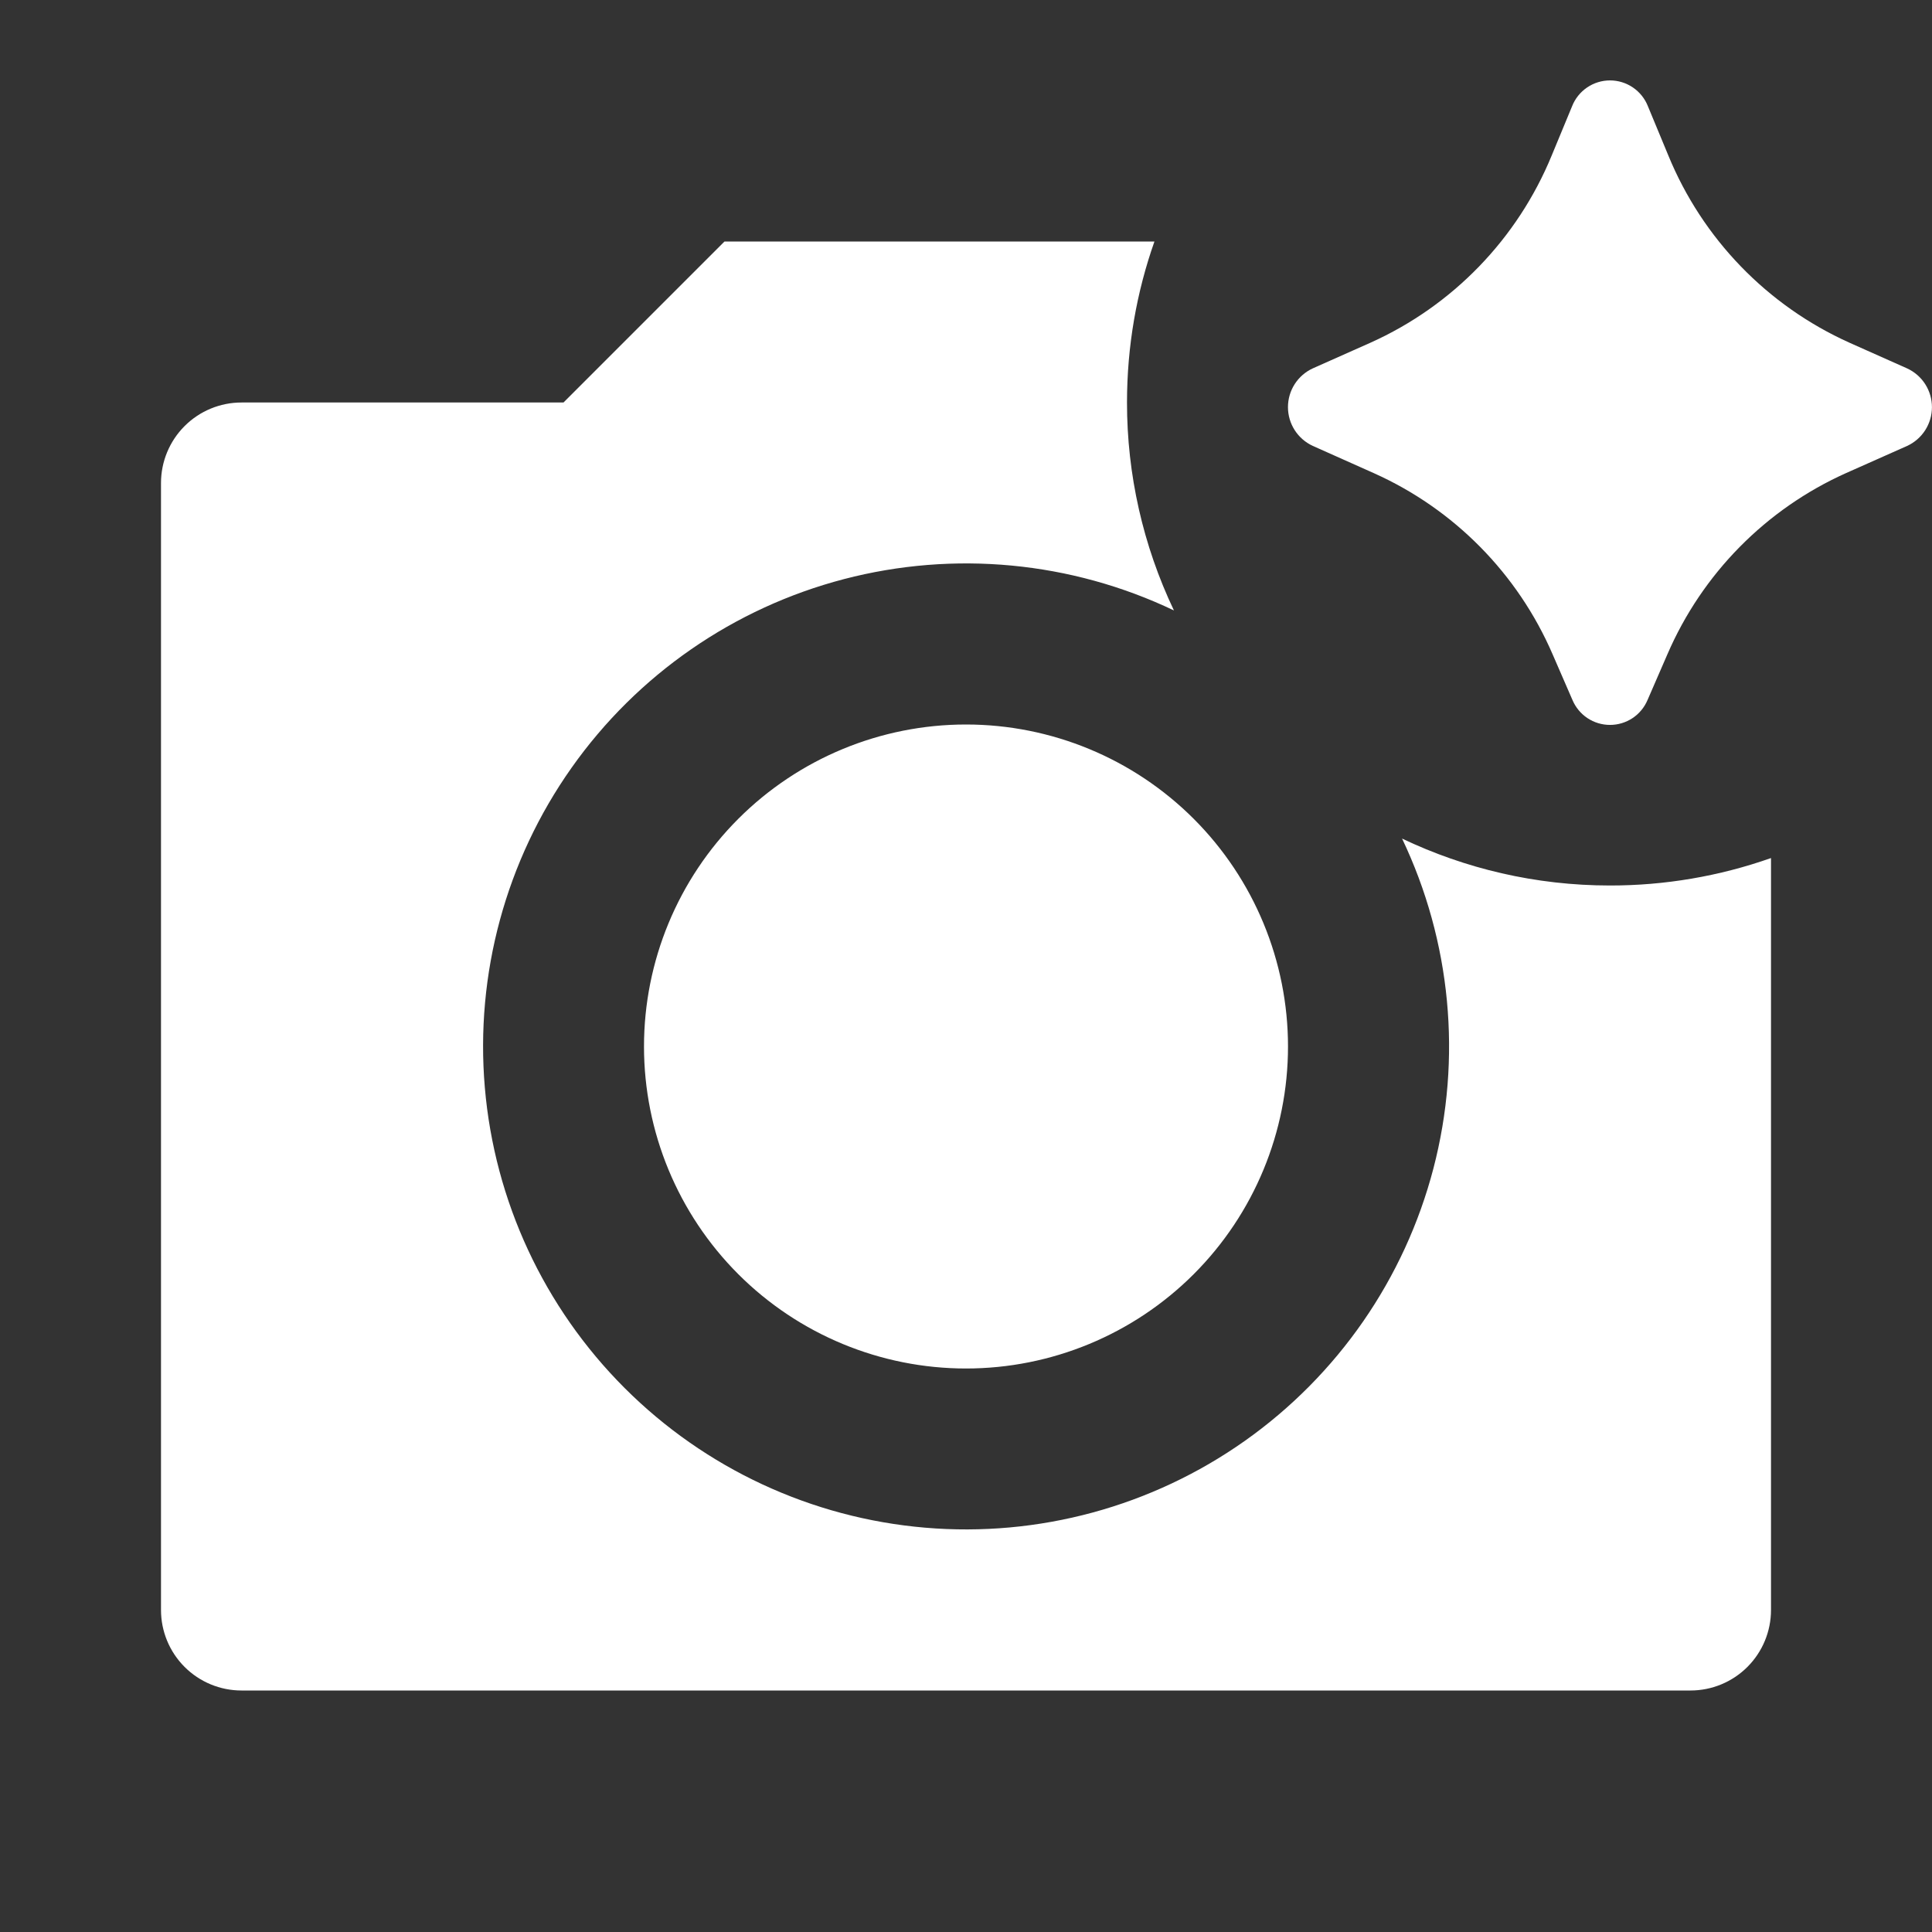 <svg width="150" height="150" viewBox="0 0 150 150" fill="none" xmlns="http://www.w3.org/2000/svg">
<rect x="0" y="0" width="150" height="150" fill="#333333" stroke="none"/>
<path d="M129.456 50.8L127.919 54.337C127.678 54.913 127.273 55.406 126.754 55.752C126.234 56.098 125.624 56.282 125 56.282C124.376 56.282 123.766 56.098 123.246 55.752C122.727 55.406 122.322 54.913 122.081 54.337L120.544 50.8C117.841 44.542 112.89 39.524 106.669 36.737L101.925 34.619C101.349 34.354 100.862 33.93 100.52 33.396C100.178 32.863 99.997 32.243 99.997 31.609C99.997 30.976 100.178 30.356 100.52 29.822C100.862 29.289 101.349 28.865 101.925 28.6L106.406 26.606C112.784 23.74 117.819 18.537 120.475 12.069L122.056 8.25C122.288 7.658 122.694 7.151 123.219 6.793C123.744 6.435 124.365 6.243 125 6.243C125.635 6.243 126.256 6.435 126.781 6.793C127.306 7.151 127.712 7.658 127.944 8.25L129.525 12.062C132.178 18.532 137.211 23.737 143.588 26.606L148.075 28.606C148.649 28.872 149.135 29.296 149.475 29.828C149.815 30.361 149.996 30.98 149.996 31.612C149.996 32.245 149.815 32.864 149.475 33.396C149.135 33.929 148.649 34.353 148.075 34.619L143.325 36.731C137.105 39.521 132.157 44.541 129.456 50.8ZM137.5 125V66.619C133.485 68.034 129.257 68.754 125 68.75C119.219 68.75 113.75 67.437 108.856 65.106C112.662 73.089 113.524 82.16 111.29 90.718C109.056 99.275 103.869 106.766 96.646 111.87C89.423 116.973 80.629 119.36 71.817 118.608C63.006 117.856 54.743 114.014 48.49 107.76C42.236 101.507 38.394 93.244 37.642 84.432C36.89 75.621 39.276 66.826 44.38 59.604C49.483 52.381 56.975 47.194 65.532 44.96C74.089 42.726 83.161 43.588 91.144 47.394C88.742 42.351 87.497 36.835 87.5 31.25C87.5 26.869 88.25 22.662 89.631 18.75H56.25L43.75 31.25H18.75C17.092 31.25 15.503 31.908 14.331 33.081C13.159 34.253 12.5 35.842 12.5 37.5V125C12.5 126.658 13.159 128.247 14.331 129.419C15.503 130.591 17.092 131.25 18.75 131.25H131.25C132.908 131.25 134.497 130.591 135.669 129.419C136.842 128.247 137.5 126.658 137.5 125ZM75 106.25C68.37 106.25 62.011 103.616 57.322 98.928C52.634 94.239 50 87.88 50 81.25C50 74.62 52.634 68.261 57.322 63.572C62.011 58.884 68.37 56.25 75 56.25C81.63 56.25 87.989 58.884 92.678 63.572C97.366 68.261 100 74.62 100 81.25C100 87.88 97.366 94.239 92.678 98.928C87.989 103.616 81.63 106.25 75 106.25Z" fill="white"/>
</svg>
